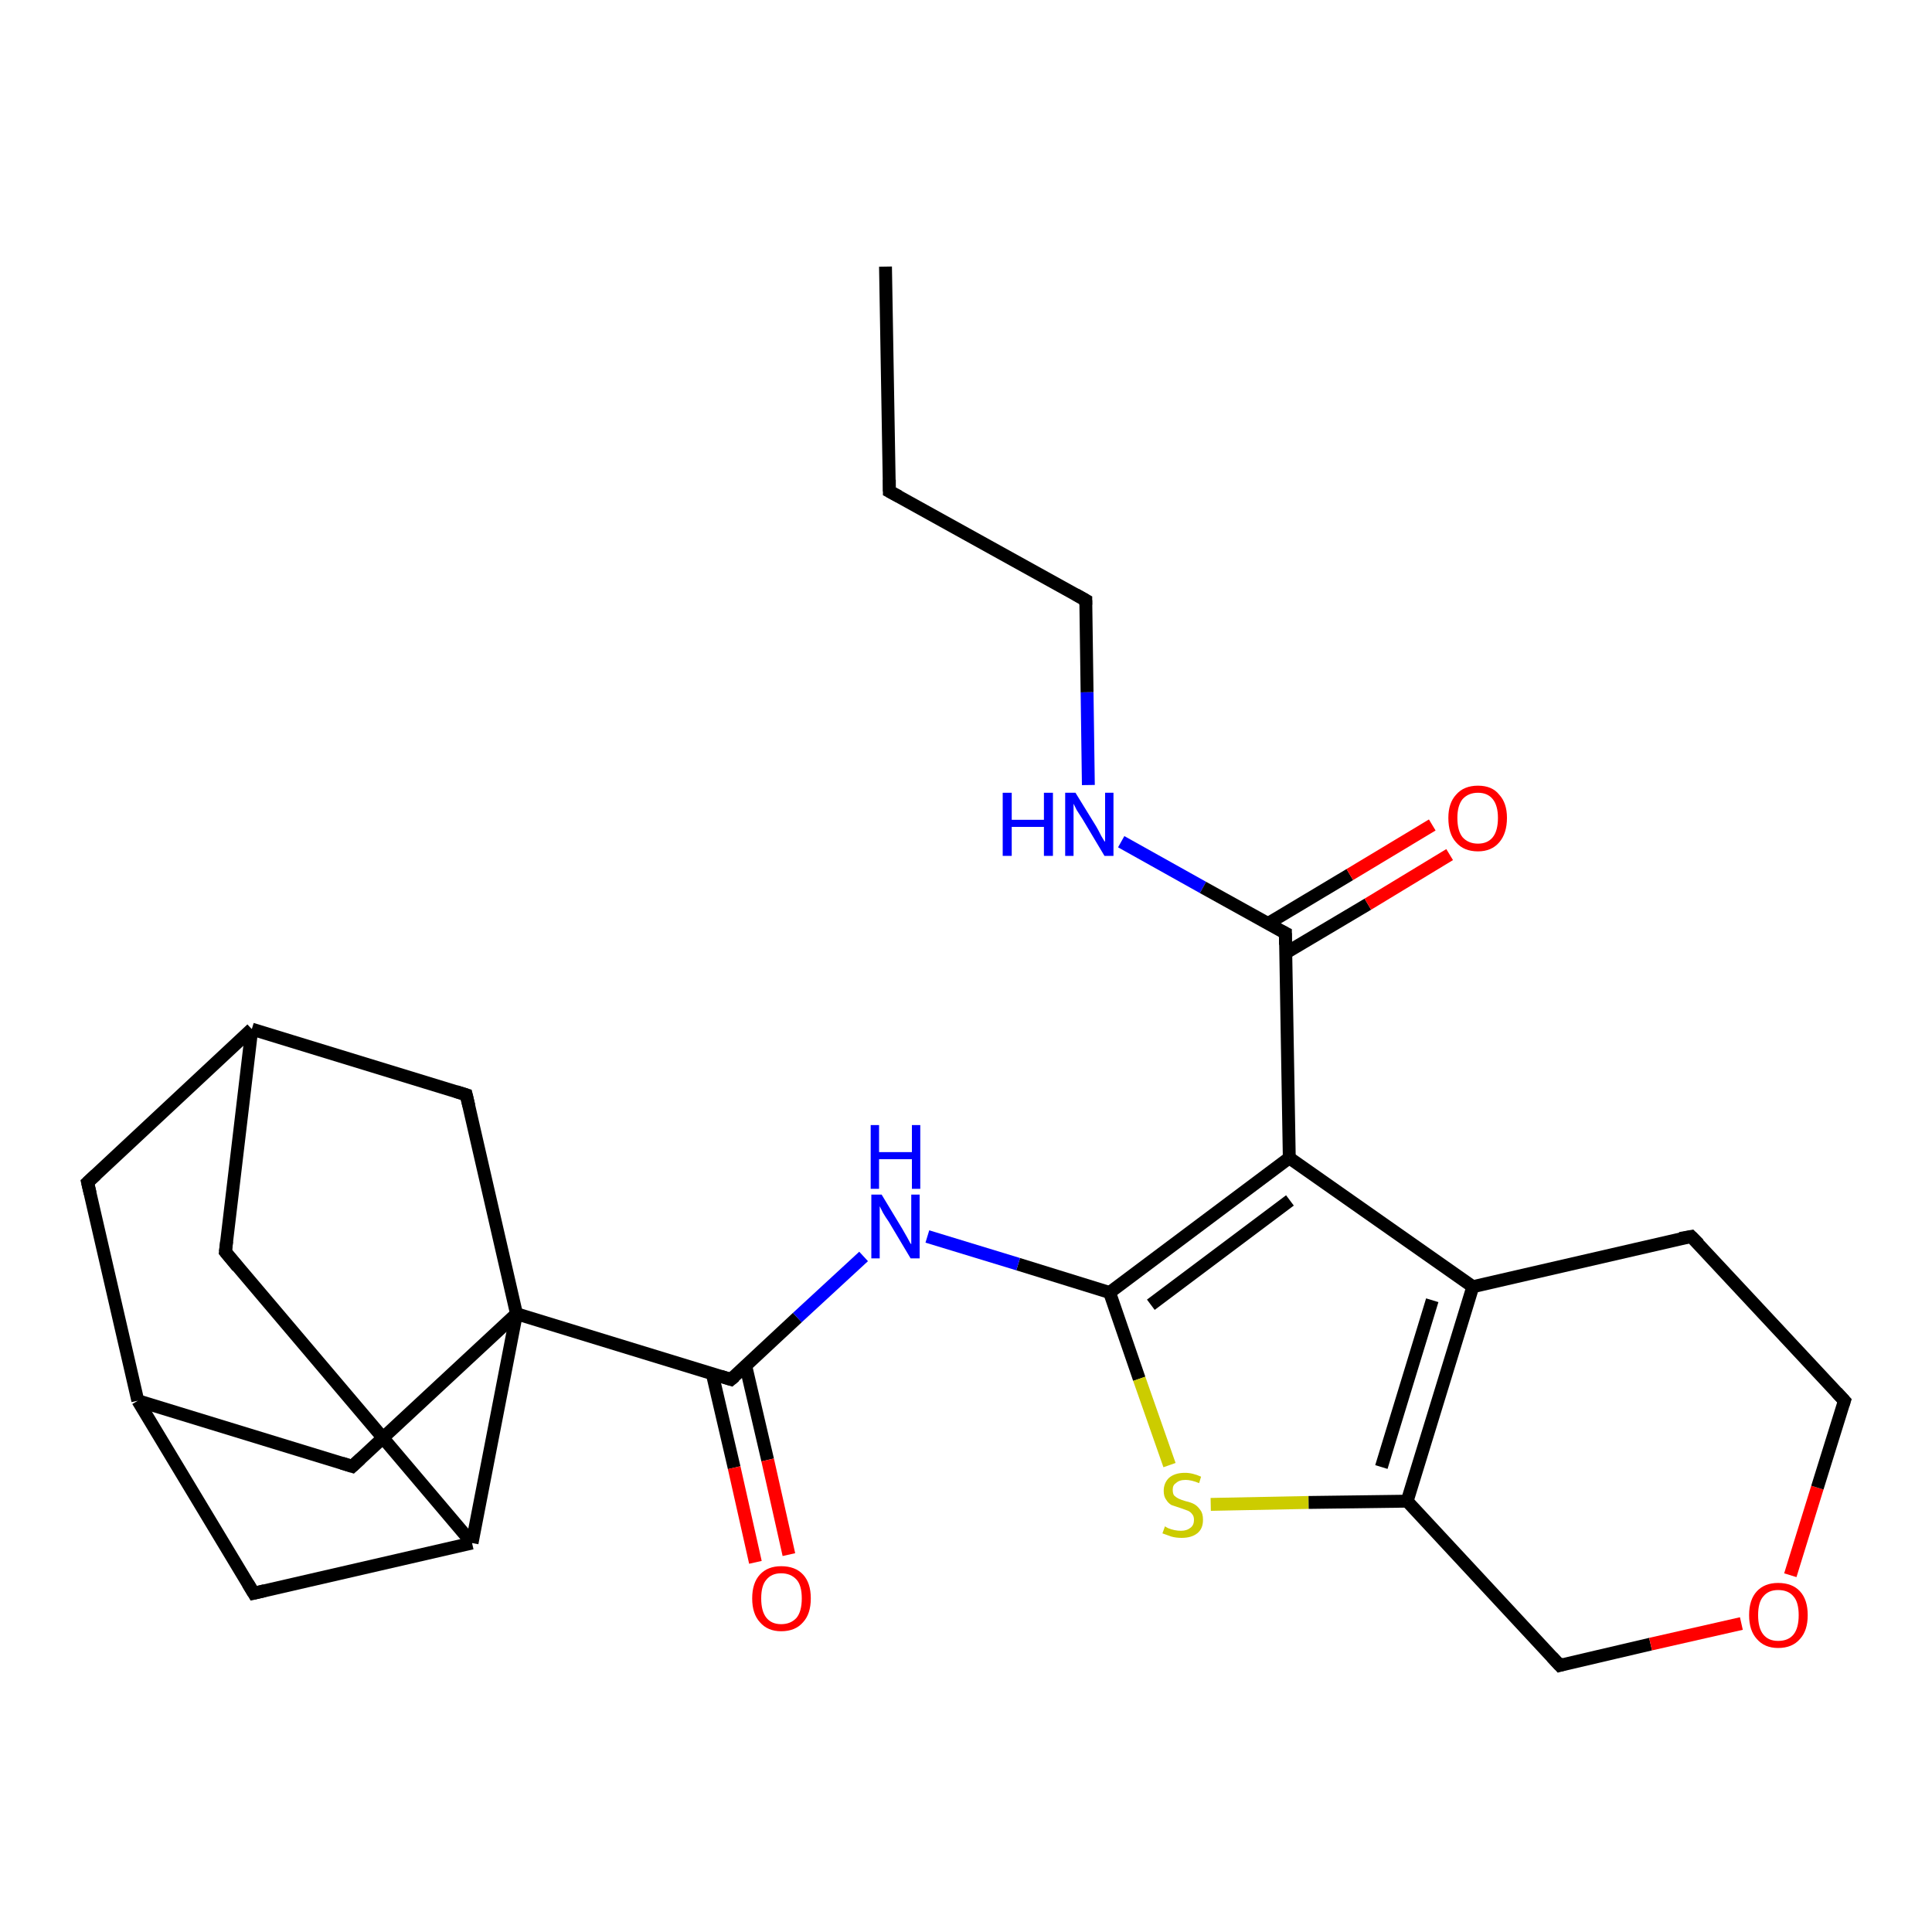 <?xml version='1.0' encoding='iso-8859-1'?>
<svg version='1.1' baseProfile='full'
              xmlns='http://www.w3.org/2000/svg'
                      xmlns:rdkit='http://www.rdkit.org/xml'
                      xmlns:xlink='http://www.w3.org/1999/xlink'
                  xml:space='preserve'
width='300px' height='300px' viewBox='0 0 300 300'>
<!-- END OF HEADER -->
<rect style='opacity:1.0;fill:#FFFFFF;stroke:none' width='300.0' height='300.0' x='0.0' y='0.0'> </rect>
<path class='bond-0 atom-0 atom-1' d='M 137.5,41.4 L 138.1,76.3' style='fill:none;fill-rule:evenodd;stroke:#000000;stroke-width:2.0px;stroke-linecap:butt;stroke-linejoin:miter;stroke-opacity:1' />
<path class='bond-1 atom-1 atom-2' d='M 138.1,76.3 L 168.6,93.2' style='fill:none;fill-rule:evenodd;stroke:#000000;stroke-width:2.0px;stroke-linecap:butt;stroke-linejoin:miter;stroke-opacity:1' />
<path class='bond-2 atom-2 atom-3' d='M 168.6,93.2 L 168.8,107.5' style='fill:none;fill-rule:evenodd;stroke:#000000;stroke-width:2.0px;stroke-linecap:butt;stroke-linejoin:miter;stroke-opacity:1' />
<path class='bond-2 atom-2 atom-3' d='M 168.8,107.5 L 169.0,121.9' style='fill:none;fill-rule:evenodd;stroke:#0000FF;stroke-width:2.0px;stroke-linecap:butt;stroke-linejoin:miter;stroke-opacity:1' />
<path class='bond-3 atom-3 atom-4' d='M 174.1,130.7 L 186.8,137.8' style='fill:none;fill-rule:evenodd;stroke:#0000FF;stroke-width:2.0px;stroke-linecap:butt;stroke-linejoin:miter;stroke-opacity:1' />
<path class='bond-3 atom-3 atom-4' d='M 186.8,137.8 L 199.6,144.9' style='fill:none;fill-rule:evenodd;stroke:#000000;stroke-width:2.0px;stroke-linecap:butt;stroke-linejoin:miter;stroke-opacity:1' />
<path class='bond-4 atom-4 atom-5' d='M 199.6,148.0 L 212.4,140.4' style='fill:none;fill-rule:evenodd;stroke:#000000;stroke-width:2.0px;stroke-linecap:butt;stroke-linejoin:miter;stroke-opacity:1' />
<path class='bond-4 atom-4 atom-5' d='M 212.4,140.4 L 225.1,132.7' style='fill:none;fill-rule:evenodd;stroke:#FF0000;stroke-width:2.0px;stroke-linecap:butt;stroke-linejoin:miter;stroke-opacity:1' />
<path class='bond-4 atom-4 atom-5' d='M 196.9,143.4 L 209.6,135.8' style='fill:none;fill-rule:evenodd;stroke:#000000;stroke-width:2.0px;stroke-linecap:butt;stroke-linejoin:miter;stroke-opacity:1' />
<path class='bond-4 atom-4 atom-5' d='M 209.6,135.8 L 222.4,128.1' style='fill:none;fill-rule:evenodd;stroke:#FF0000;stroke-width:2.0px;stroke-linecap:butt;stroke-linejoin:miter;stroke-opacity:1' />
<path class='bond-5 atom-4 atom-6' d='M 199.6,144.9 L 200.2,179.8' style='fill:none;fill-rule:evenodd;stroke:#000000;stroke-width:2.0px;stroke-linecap:butt;stroke-linejoin:miter;stroke-opacity:1' />
<path class='bond-6 atom-6 atom-7' d='M 200.2,179.8 L 172.3,200.7' style='fill:none;fill-rule:evenodd;stroke:#000000;stroke-width:2.0px;stroke-linecap:butt;stroke-linejoin:miter;stroke-opacity:1' />
<path class='bond-6 atom-6 atom-7' d='M 200.3,186.4 L 178.7,202.6' style='fill:none;fill-rule:evenodd;stroke:#000000;stroke-width:2.0px;stroke-linecap:butt;stroke-linejoin:miter;stroke-opacity:1' />
<path class='bond-7 atom-7 atom-8' d='M 172.3,200.7 L 158.1,196.3' style='fill:none;fill-rule:evenodd;stroke:#000000;stroke-width:2.0px;stroke-linecap:butt;stroke-linejoin:miter;stroke-opacity:1' />
<path class='bond-7 atom-7 atom-8' d='M 158.1,196.3 L 144.0,192.0' style='fill:none;fill-rule:evenodd;stroke:#0000FF;stroke-width:2.0px;stroke-linecap:butt;stroke-linejoin:miter;stroke-opacity:1' />
<path class='bond-8 atom-8 atom-9' d='M 134.1,195.1 L 123.8,204.6' style='fill:none;fill-rule:evenodd;stroke:#0000FF;stroke-width:2.0px;stroke-linecap:butt;stroke-linejoin:miter;stroke-opacity:1' />
<path class='bond-8 atom-8 atom-9' d='M 123.8,204.6 L 113.5,214.2' style='fill:none;fill-rule:evenodd;stroke:#000000;stroke-width:2.0px;stroke-linecap:butt;stroke-linejoin:miter;stroke-opacity:1' />
<path class='bond-9 atom-9 atom-10' d='M 110.6,213.3 L 114.0,227.9' style='fill:none;fill-rule:evenodd;stroke:#000000;stroke-width:2.0px;stroke-linecap:butt;stroke-linejoin:miter;stroke-opacity:1' />
<path class='bond-9 atom-9 atom-10' d='M 114.0,227.9 L 117.3,242.6' style='fill:none;fill-rule:evenodd;stroke:#FF0000;stroke-width:2.0px;stroke-linecap:butt;stroke-linejoin:miter;stroke-opacity:1' />
<path class='bond-9 atom-9 atom-10' d='M 115.8,212.1 L 119.2,226.7' style='fill:none;fill-rule:evenodd;stroke:#000000;stroke-width:2.0px;stroke-linecap:butt;stroke-linejoin:miter;stroke-opacity:1' />
<path class='bond-9 atom-9 atom-10' d='M 119.2,226.7 L 122.5,241.4' style='fill:none;fill-rule:evenodd;stroke:#FF0000;stroke-width:2.0px;stroke-linecap:butt;stroke-linejoin:miter;stroke-opacity:1' />
<path class='bond-10 atom-9 atom-11' d='M 113.5,214.2 L 80.2,204.0' style='fill:none;fill-rule:evenodd;stroke:#000000;stroke-width:2.0px;stroke-linecap:butt;stroke-linejoin:miter;stroke-opacity:1' />
<path class='bond-11 atom-11 atom-12' d='M 80.2,204.0 L 54.7,227.7' style='fill:none;fill-rule:evenodd;stroke:#000000;stroke-width:2.0px;stroke-linecap:butt;stroke-linejoin:miter;stroke-opacity:1' />
<path class='bond-12 atom-12 atom-13' d='M 54.7,227.7 L 21.4,217.5' style='fill:none;fill-rule:evenodd;stroke:#000000;stroke-width:2.0px;stroke-linecap:butt;stroke-linejoin:miter;stroke-opacity:1' />
<path class='bond-13 atom-13 atom-14' d='M 21.4,217.5 L 39.4,247.4' style='fill:none;fill-rule:evenodd;stroke:#000000;stroke-width:2.0px;stroke-linecap:butt;stroke-linejoin:miter;stroke-opacity:1' />
<path class='bond-14 atom-14 atom-15' d='M 39.4,247.4 L 73.3,239.6' style='fill:none;fill-rule:evenodd;stroke:#000000;stroke-width:2.0px;stroke-linecap:butt;stroke-linejoin:miter;stroke-opacity:1' />
<path class='bond-15 atom-15 atom-16' d='M 73.3,239.6 L 35.0,194.4' style='fill:none;fill-rule:evenodd;stroke:#000000;stroke-width:2.0px;stroke-linecap:butt;stroke-linejoin:miter;stroke-opacity:1' />
<path class='bond-16 atom-16 atom-17' d='M 35.0,194.4 L 39.1,159.8' style='fill:none;fill-rule:evenodd;stroke:#000000;stroke-width:2.0px;stroke-linecap:butt;stroke-linejoin:miter;stroke-opacity:1' />
<path class='bond-17 atom-17 atom-18' d='M 39.1,159.8 L 72.4,170.0' style='fill:none;fill-rule:evenodd;stroke:#000000;stroke-width:2.0px;stroke-linecap:butt;stroke-linejoin:miter;stroke-opacity:1' />
<path class='bond-18 atom-17 atom-19' d='M 39.1,159.8 L 13.6,183.6' style='fill:none;fill-rule:evenodd;stroke:#000000;stroke-width:2.0px;stroke-linecap:butt;stroke-linejoin:miter;stroke-opacity:1' />
<path class='bond-19 atom-7 atom-20' d='M 172.3,200.7 L 176.9,214.1' style='fill:none;fill-rule:evenodd;stroke:#000000;stroke-width:2.0px;stroke-linecap:butt;stroke-linejoin:miter;stroke-opacity:1' />
<path class='bond-19 atom-7 atom-20' d='M 176.9,214.1 L 181.6,227.5' style='fill:none;fill-rule:evenodd;stroke:#CCCC00;stroke-width:2.0px;stroke-linecap:butt;stroke-linejoin:miter;stroke-opacity:1' />
<path class='bond-20 atom-20 atom-21' d='M 188.0,233.6 L 203.2,233.3' style='fill:none;fill-rule:evenodd;stroke:#CCCC00;stroke-width:2.0px;stroke-linecap:butt;stroke-linejoin:miter;stroke-opacity:1' />
<path class='bond-20 atom-20 atom-21' d='M 203.2,233.3 L 218.5,233.1' style='fill:none;fill-rule:evenodd;stroke:#000000;stroke-width:2.0px;stroke-linecap:butt;stroke-linejoin:miter;stroke-opacity:1' />
<path class='bond-21 atom-21 atom-22' d='M 218.5,233.1 L 242.2,258.6' style='fill:none;fill-rule:evenodd;stroke:#000000;stroke-width:2.0px;stroke-linecap:butt;stroke-linejoin:miter;stroke-opacity:1' />
<path class='bond-22 atom-22 atom-23' d='M 242.2,258.6 L 256.3,255.3' style='fill:none;fill-rule:evenodd;stroke:#000000;stroke-width:2.0px;stroke-linecap:butt;stroke-linejoin:miter;stroke-opacity:1' />
<path class='bond-22 atom-22 atom-23' d='M 256.3,255.3 L 270.4,252.1' style='fill:none;fill-rule:evenodd;stroke:#FF0000;stroke-width:2.0px;stroke-linecap:butt;stroke-linejoin:miter;stroke-opacity:1' />
<path class='bond-23 atom-23 atom-24' d='M 278.0,244.6 L 282.2,231.0' style='fill:none;fill-rule:evenodd;stroke:#FF0000;stroke-width:2.0px;stroke-linecap:butt;stroke-linejoin:miter;stroke-opacity:1' />
<path class='bond-23 atom-23 atom-24' d='M 282.2,231.0 L 286.4,217.5' style='fill:none;fill-rule:evenodd;stroke:#000000;stroke-width:2.0px;stroke-linecap:butt;stroke-linejoin:miter;stroke-opacity:1' />
<path class='bond-24 atom-24 atom-25' d='M 286.4,217.5 L 262.6,192.0' style='fill:none;fill-rule:evenodd;stroke:#000000;stroke-width:2.0px;stroke-linecap:butt;stroke-linejoin:miter;stroke-opacity:1' />
<path class='bond-25 atom-25 atom-26' d='M 262.6,192.0 L 228.7,199.8' style='fill:none;fill-rule:evenodd;stroke:#000000;stroke-width:2.0px;stroke-linecap:butt;stroke-linejoin:miter;stroke-opacity:1' />
<path class='bond-26 atom-26 atom-6' d='M 228.7,199.8 L 200.2,179.8' style='fill:none;fill-rule:evenodd;stroke:#000000;stroke-width:2.0px;stroke-linecap:butt;stroke-linejoin:miter;stroke-opacity:1' />
<path class='bond-27 atom-15 atom-11' d='M 73.3,239.6 L 80.2,204.0' style='fill:none;fill-rule:evenodd;stroke:#000000;stroke-width:2.0px;stroke-linecap:butt;stroke-linejoin:miter;stroke-opacity:1' />
<path class='bond-28 atom-26 atom-21' d='M 228.7,199.8 L 218.5,233.1' style='fill:none;fill-rule:evenodd;stroke:#000000;stroke-width:2.0px;stroke-linecap:butt;stroke-linejoin:miter;stroke-opacity:1' />
<path class='bond-28 atom-26 atom-21' d='M 222.4,201.9 L 214.5,227.8' style='fill:none;fill-rule:evenodd;stroke:#000000;stroke-width:2.0px;stroke-linecap:butt;stroke-linejoin:miter;stroke-opacity:1' />
<path class='bond-29 atom-18 atom-11' d='M 72.4,170.0 L 80.2,204.0' style='fill:none;fill-rule:evenodd;stroke:#000000;stroke-width:2.0px;stroke-linecap:butt;stroke-linejoin:miter;stroke-opacity:1' />
<path class='bond-30 atom-19 atom-13' d='M 13.6,183.6 L 21.4,217.5' style='fill:none;fill-rule:evenodd;stroke:#000000;stroke-width:2.0px;stroke-linecap:butt;stroke-linejoin:miter;stroke-opacity:1' />
<path d='M 138.1,74.5 L 138.1,76.3 L 139.6,77.1' style='fill:none;stroke:#000000;stroke-width:2.0px;stroke-linecap:butt;stroke-linejoin:miter;stroke-opacity:1;' />
<path d='M 167.0,92.3 L 168.6,93.2 L 168.6,93.9' style='fill:none;stroke:#000000;stroke-width:2.0px;stroke-linecap:butt;stroke-linejoin:miter;stroke-opacity:1;' />
<path d='M 199.0,144.6 L 199.6,144.9 L 199.6,146.7' style='fill:none;stroke:#000000;stroke-width:2.0px;stroke-linecap:butt;stroke-linejoin:miter;stroke-opacity:1;' />
<path d='M 114.1,213.7 L 113.5,214.2 L 111.9,213.7' style='fill:none;stroke:#000000;stroke-width:2.0px;stroke-linecap:butt;stroke-linejoin:miter;stroke-opacity:1;' />
<path d='M 56.0,226.5 L 54.7,227.7 L 53.1,227.2' style='fill:none;stroke:#000000;stroke-width:2.0px;stroke-linecap:butt;stroke-linejoin:miter;stroke-opacity:1;' />
<path d='M 38.5,245.9 L 39.4,247.4 L 41.1,247.0' style='fill:none;stroke:#000000;stroke-width:2.0px;stroke-linecap:butt;stroke-linejoin:miter;stroke-opacity:1;' />
<path d='M 36.9,196.7 L 35.0,194.4 L 35.2,192.7' style='fill:none;stroke:#000000;stroke-width:2.0px;stroke-linecap:butt;stroke-linejoin:miter;stroke-opacity:1;' />
<path d='M 70.8,169.5 L 72.4,170.0 L 72.8,171.7' style='fill:none;stroke:#000000;stroke-width:2.0px;stroke-linecap:butt;stroke-linejoin:miter;stroke-opacity:1;' />
<path d='M 14.9,182.4 L 13.6,183.6 L 14.0,185.3' style='fill:none;stroke:#000000;stroke-width:2.0px;stroke-linecap:butt;stroke-linejoin:miter;stroke-opacity:1;' />
<path d='M 241.0,257.3 L 242.2,258.6 L 242.9,258.4' style='fill:none;stroke:#000000;stroke-width:2.0px;stroke-linecap:butt;stroke-linejoin:miter;stroke-opacity:1;' />
<path d='M 286.2,218.1 L 286.4,217.5 L 285.2,216.2' style='fill:none;stroke:#000000;stroke-width:2.0px;stroke-linecap:butt;stroke-linejoin:miter;stroke-opacity:1;' />
<path d='M 263.8,193.2 L 262.6,192.0 L 260.9,192.3' style='fill:none;stroke:#000000;stroke-width:2.0px;stroke-linecap:butt;stroke-linejoin:miter;stroke-opacity:1;' />
<path class='atom-3' d='M 155.7 123.1
L 157.1 123.1
L 157.1 127.3
L 162.1 127.3
L 162.1 123.1
L 163.5 123.1
L 163.5 132.9
L 162.1 132.9
L 162.1 128.4
L 157.1 128.4
L 157.1 132.9
L 155.7 132.9
L 155.7 123.1
' fill='#0000FF'/>
<path class='atom-3' d='M 167.0 123.1
L 170.2 128.3
Q 170.5 128.8, 171.0 129.8
Q 171.5 130.7, 171.6 130.7
L 171.6 123.1
L 172.9 123.1
L 172.9 132.9
L 171.5 132.9
L 168.1 127.2
Q 167.7 126.6, 167.2 125.8
Q 166.8 125.0, 166.7 124.8
L 166.7 132.9
L 165.4 132.9
L 165.4 123.1
L 167.0 123.1
' fill='#0000FF'/>
<path class='atom-5' d='M 224.9 127.0
Q 224.9 124.7, 226.1 123.4
Q 227.3 122.0, 229.5 122.0
Q 231.7 122.0, 232.8 123.4
Q 234.0 124.7, 234.0 127.0
Q 234.0 129.4, 232.8 130.8
Q 231.6 132.2, 229.5 132.2
Q 227.3 132.2, 226.1 130.8
Q 224.9 129.5, 224.9 127.0
M 229.5 131.0
Q 231.0 131.0, 231.8 130.0
Q 232.6 129.0, 232.6 127.0
Q 232.6 125.1, 231.8 124.1
Q 231.0 123.1, 229.5 123.1
Q 228.0 123.1, 227.1 124.1
Q 226.3 125.1, 226.3 127.0
Q 226.3 129.0, 227.1 130.0
Q 228.0 131.0, 229.5 131.0
' fill='#FF0000'/>
<path class='atom-8' d='M 136.9 185.5
L 140.1 190.8
Q 140.4 191.3, 140.9 192.2
Q 141.4 193.2, 141.5 193.2
L 141.5 185.5
L 142.8 185.5
L 142.8 195.4
L 141.4 195.4
L 138.0 189.7
Q 137.5 189.0, 137.1 188.3
Q 136.7 187.5, 136.6 187.3
L 136.6 195.4
L 135.3 195.4
L 135.3 185.5
L 136.9 185.5
' fill='#0000FF'/>
<path class='atom-8' d='M 135.2 174.7
L 136.5 174.7
L 136.5 178.9
L 141.6 178.9
L 141.6 174.7
L 142.9 174.7
L 142.9 184.6
L 141.6 184.6
L 141.6 180.0
L 136.5 180.0
L 136.5 184.6
L 135.2 184.6
L 135.2 174.7
' fill='#0000FF'/>
<path class='atom-10' d='M 116.8 248.2
Q 116.8 245.8, 118.0 244.5
Q 119.2 243.2, 121.3 243.2
Q 123.5 243.2, 124.7 244.5
Q 125.9 245.8, 125.9 248.2
Q 125.9 250.6, 124.7 251.9
Q 123.5 253.3, 121.3 253.3
Q 119.2 253.3, 118.0 251.9
Q 116.8 250.6, 116.8 248.2
M 121.3 252.2
Q 122.8 252.2, 123.7 251.2
Q 124.5 250.2, 124.5 248.2
Q 124.5 246.2, 123.7 245.3
Q 122.8 244.3, 121.3 244.3
Q 119.8 244.3, 119.0 245.3
Q 118.2 246.2, 118.2 248.2
Q 118.2 250.2, 119.0 251.2
Q 119.8 252.2, 121.3 252.2
' fill='#FF0000'/>
<path class='atom-20' d='M 180.9 237.0
Q 181.0 237.1, 181.4 237.3
Q 181.9 237.5, 182.4 237.6
Q 182.9 237.7, 183.4 237.7
Q 184.3 237.7, 184.9 237.2
Q 185.4 236.8, 185.4 236.0
Q 185.4 235.4, 185.1 235.1
Q 184.9 234.8, 184.5 234.6
Q 184.0 234.4, 183.4 234.2
Q 182.5 233.9, 181.9 233.7
Q 181.4 233.4, 181.1 232.9
Q 180.7 232.4, 180.7 231.5
Q 180.7 230.3, 181.5 229.5
Q 182.4 228.7, 184.0 228.7
Q 185.2 228.7, 186.5 229.3
L 186.2 230.3
Q 185.0 229.8, 184.1 229.8
Q 183.1 229.8, 182.6 230.3
Q 182.1 230.6, 182.1 231.3
Q 182.1 231.9, 182.3 232.2
Q 182.6 232.5, 183.0 232.7
Q 183.4 232.9, 184.1 233.1
Q 185.0 233.3, 185.5 233.6
Q 186.0 233.9, 186.4 234.5
Q 186.8 235.0, 186.8 236.0
Q 186.8 237.4, 185.9 238.1
Q 185.0 238.8, 183.5 238.8
Q 182.6 238.8, 181.9 238.6
Q 181.3 238.4, 180.5 238.1
L 180.9 237.0
' fill='#CCCC00'/>
<path class='atom-23' d='M 271.6 250.8
Q 271.6 248.4, 272.8 247.1
Q 274.0 245.8, 276.1 245.8
Q 278.3 245.8, 279.5 247.1
Q 280.7 248.4, 280.7 250.8
Q 280.7 253.2, 279.5 254.5
Q 278.3 255.9, 276.1 255.9
Q 274.0 255.9, 272.8 254.5
Q 271.6 253.2, 271.6 250.8
M 276.1 254.8
Q 277.7 254.8, 278.5 253.8
Q 279.3 252.8, 279.3 250.8
Q 279.3 248.8, 278.5 247.9
Q 277.7 246.9, 276.1 246.9
Q 274.6 246.9, 273.8 247.9
Q 273.0 248.8, 273.0 250.8
Q 273.0 252.8, 273.8 253.8
Q 274.6 254.8, 276.1 254.8
' fill='#FF0000'/>
</svg>
